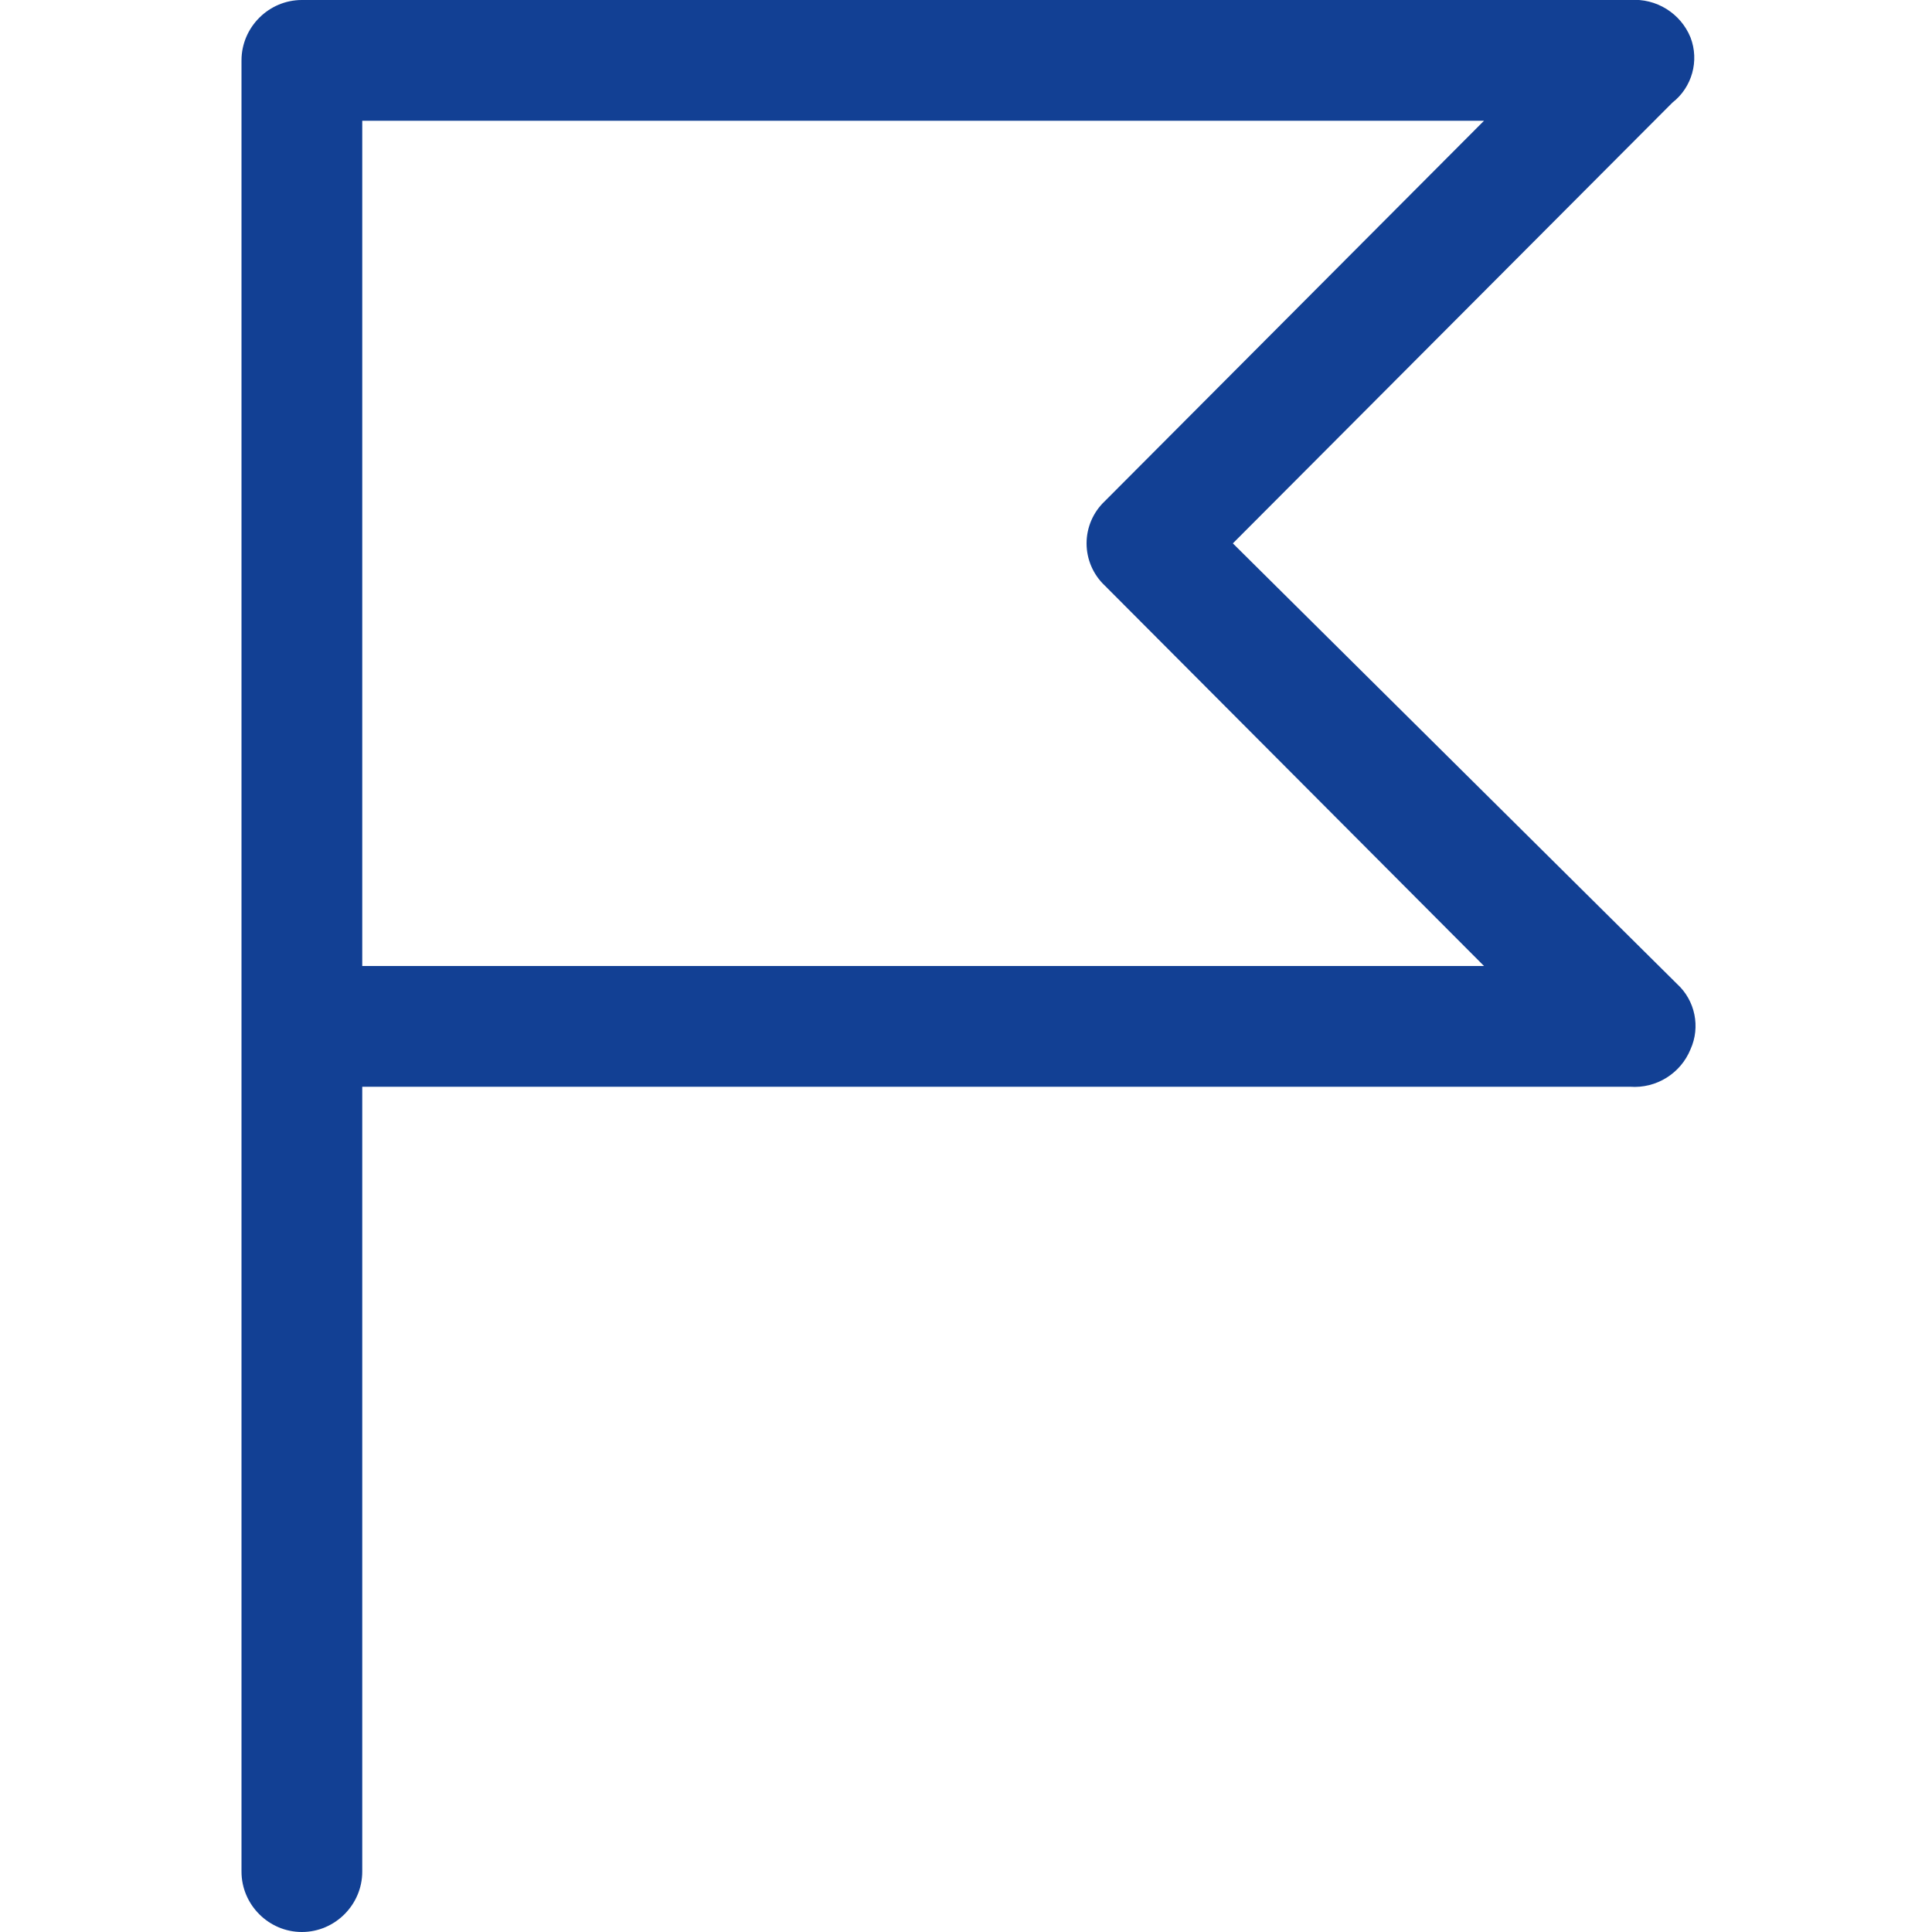 <?xml version="1.0" encoding="UTF-8" standalone="no"?> <svg xmlns="http://www.w3.org/2000/svg" xmlns:xlink="http://www.w3.org/1999/xlink" xmlns:serif="http://www.serif.com/" width="100%" height="100%" viewBox="0 0 512 512" version="1.1" xml:space="preserve" style="fill-rule:evenodd;clip-rule:evenodd;stroke-linejoin:round;stroke-miterlimit:2;"> <g id="_40"> <path d="M326.72,144L443.2,27.2C448.42,23.14 450.378,16.091 448,9.92C445.389,3.511 438.902,-0.511 432,0L80,0C71.223,0 64,7.223 64,16L64,496C64,504.777 71.223,512 80,512C88.777,512 96,504.777 96,496L96,288L432,288C438.902,288.511 445.389,284.489 448,278.08C450.674,272.18 449.249,265.184 444.48,260.8L326.72,144ZM96,256L96,32L393.28,32L292.8,132.8C289.708,135.702 287.951,139.759 287.951,144C287.951,148.241 289.708,152.298 292.8,155.2L393.28,256L96,256Z" style="fill:rgb(18,64,148);fill-rule:nonzero;"></path> </g> </svg> 